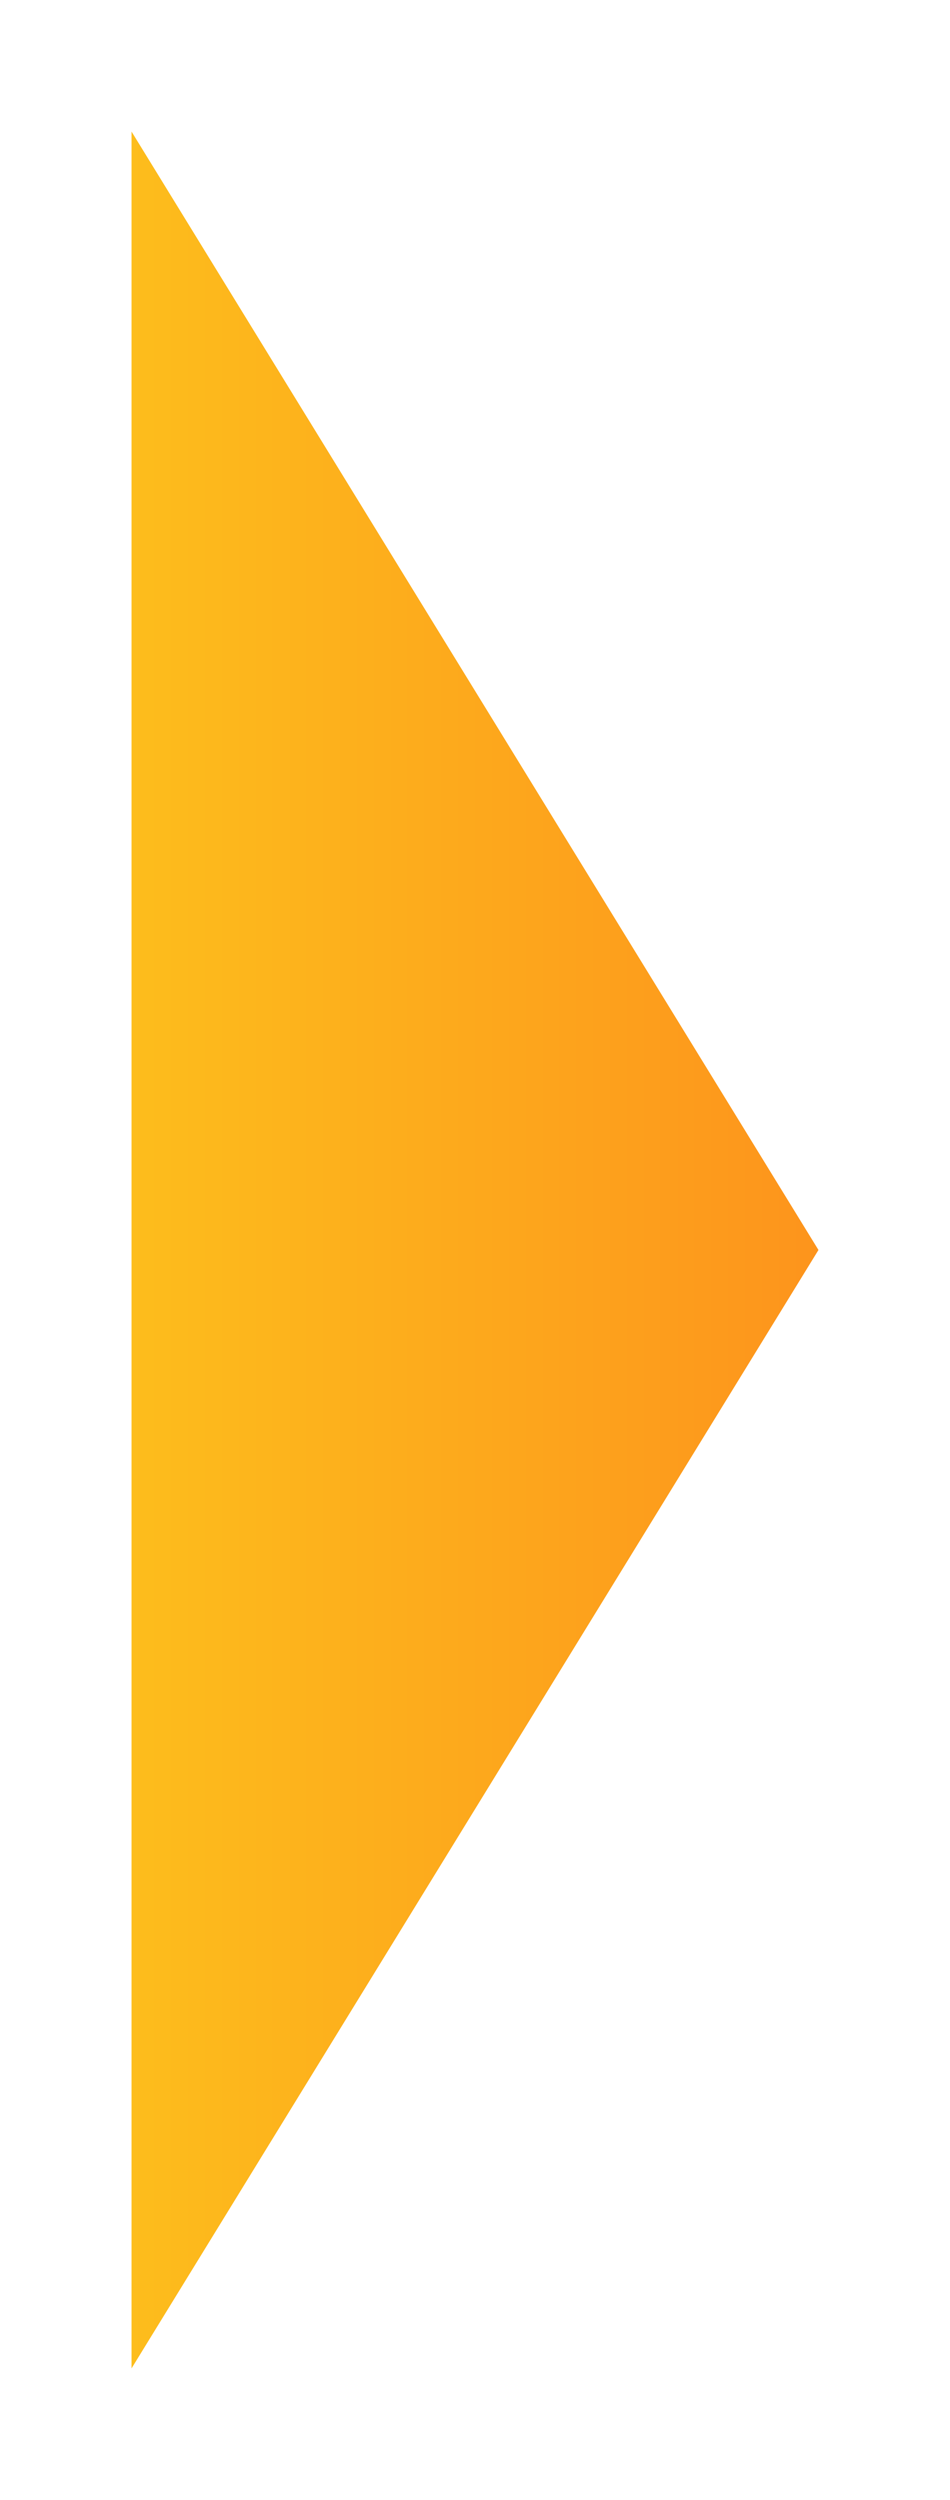 <svg xmlns="http://www.w3.org/2000/svg" xmlns:xlink="http://www.w3.org/1999/xlink" width="65" height="171" viewBox="0 0 65 171"><defs><linearGradient id="a" x1="0.5" x2="0.5" y2="1" gradientUnits="objectBoundingBox"><stop offset="0" stop-color="#fd941c"/><stop offset="1" stop-color="#fdbd1c"/></linearGradient><filter id="b" x="0" y="0" width="65" height="171" filterUnits="userSpaceOnUse"><feOffset dy="3" input="SourceAlpha"/><feGaussianBlur stdDeviation="3" result="c"/><feFlood flood-opacity="0.161"/><feComposite operator="in" in2="c"/><feComposite in="SourceGraphic"/></filter></defs><g transform="matrix(1, 0, 0, 1, 0, 0)" filter="url(#b)"><path d="M76.5,0,153,47H0Z" transform="translate(56 6) rotate(90)" fill="url(#a)"/></g></svg>
